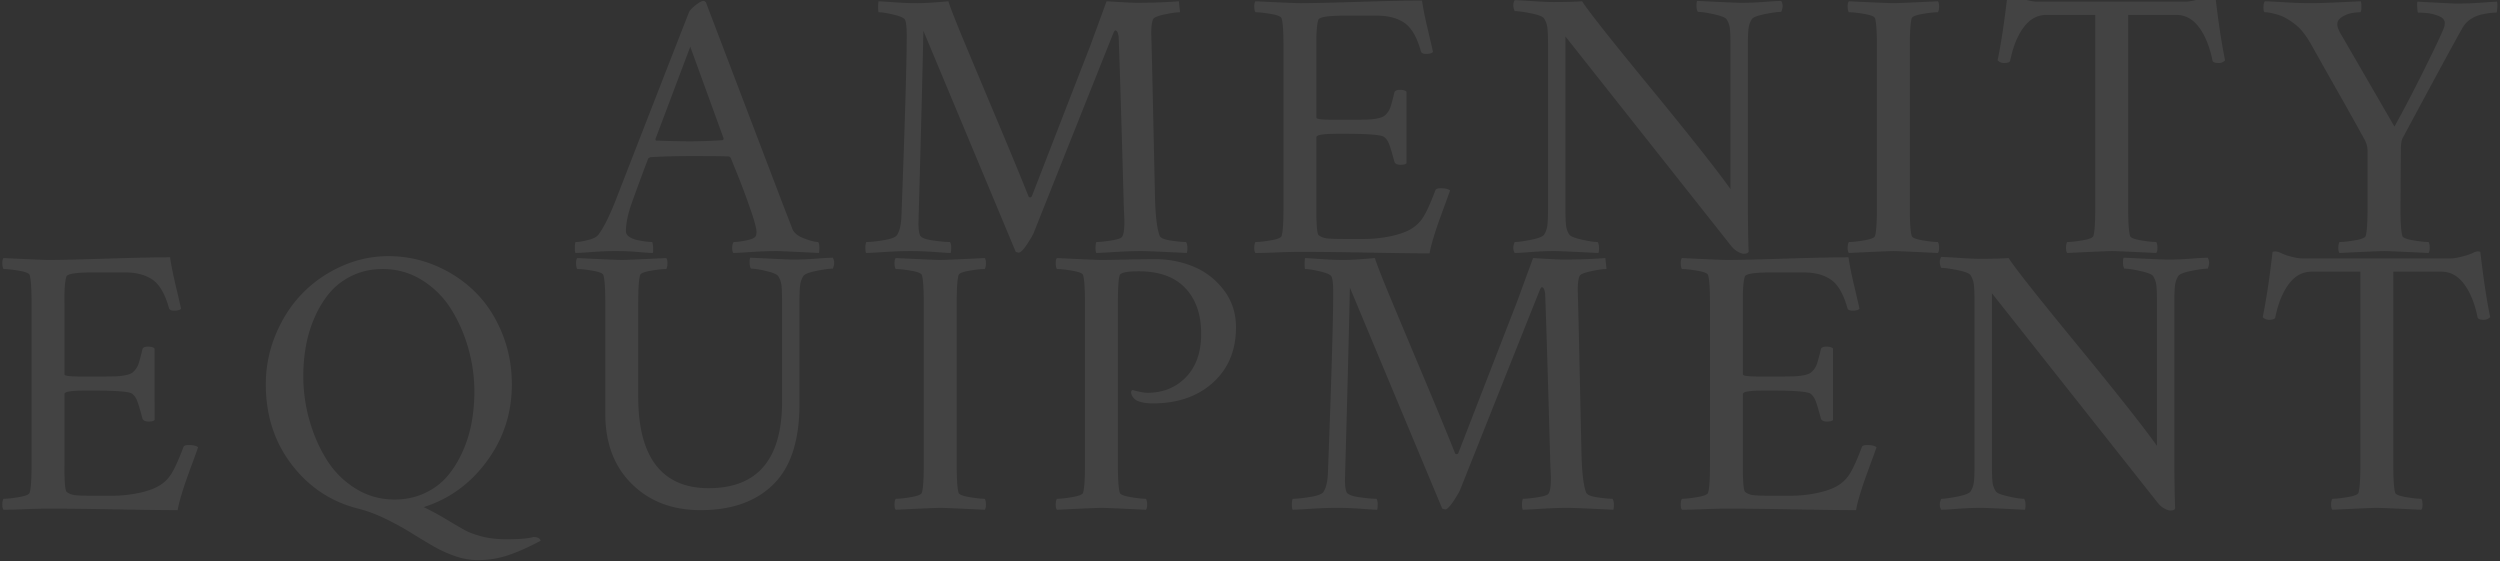<svg width="508" height="114" viewBox="0 0 508 114" xmlns="http://www.w3.org/2000/svg"><rect x="0" y="0" width="508" height="114" fill="#333333" stroke="none"/><path d="M166.413 51.406c.051-.205.077-.57.077-1.096 0-.526-.077-.904-.231-1.134-.615 0-1.557-.238-2.826-.712-1.27-.474-2.07-1.109-2.404-1.903-.026-.077-.68-1.77-1.961-5.077L143.416.414a1.733 1.733 0 01-.211-.135.44.44 0 00-.25-.096c-.333 0-.853.276-1.558.827-.705.551-1.16 1.019-1.365 1.403-3.128 7.974-8.075 20.664-14.844 38.072-1.333 3.41-2.538 5.82-3.615 7.23-.333.435-1.025.788-2.076 1.057-1.051.269-1.897.404-2.538.404-.103.256-.154.666-.154 1.23s.051.897.154 1a56.291 56.291 0 002.769-.154 86.418 86.418 0 012.672-.173 59.364 59.364 0 012.788-.058c1 0 1.872.02 2.615.058.744.039 1.551.096 2.423.173.872.077 1.68.128 2.423.154.077-.23.096-.635.057-1.211-.038-.577-.109-.917-.211-1.02-.256 0-.628-.025-1.115-.076a18.18 18.18 0 01-1.75-.289c-.68-.14-1.256-.365-1.73-.673-.475-.307-.712-.68-.712-1.115 0-1.538.359-3.358 1.077-5.46a485.836 485.836 0 013.46-9.384l.385-.23c2.308-.154 5.076-.231 8.307-.231h.78c3.93.003 6.208.028 6.834.077.154 0 .308.102.461.307l1.308 3.23c.872 2.154 1.743 4.48 2.615 6.98.872 2.5 1.307 4.096 1.307 4.788 0 .513-.102.872-.307 1.077-.308.282-.955.519-1.942.711-.987.192-1.776.289-2.365.289-.205.205-.314.576-.327 1.115-.013.538.07.91.25 1.115a80.99 80.99 0 002.922-.154c1.129-.077 2.148-.134 3.058-.173.91-.038 1.89-.058 2.942-.058.512 0 3.332.129 8.46.385zM140.34 28.717c-2 0-4.333-.051-7-.154-.102 0-.153-.102-.153-.307l7.076-18.767 6.768 18.613v.077a.59.59 0 01-.077.23c-.051.052-.102.077-.154.077a101.08 101.08 0 01-6.46.231zm100.823 22.689c.077-.205.115-.551.115-1.038s-.09-.885-.269-1.192c-.795 0-1.852-.103-3.172-.308-1.32-.205-2.058-.538-2.212-1-.512-1.384-.82-3.871-.923-7.46l-.25-11.402c-.115-5.32-.217-9.96-.307-13.921-.09-3.961-.16-6.724-.212-8.288 0-1.384.129-2.358.385-2.922.18-.334.955-.648 2.326-.942 1.372-.295 2.417-.443 3.135-.443l-.231-2.23c-2.564.205-5.435.308-8.614.308-.77 0-2.795-.103-6.076-.308l-3.384 9.23c-.36.897-4.282 10.998-11.768 30.302-.077.205-.205.308-.384.308-.154 0-.257-.051-.308-.154-1.436-3.615-3.461-8.53-6.076-14.748a6961.472 6961.472 0 01-6.749-16.093c-1.884-4.512-3.044-7.46-3.48-8.845-2.82.256-4.897.384-6.23.384a54.46 54.46 0 01-2.711-.057c-.756-.039-1.59-.09-2.5-.154-.91-.064-1.814-.122-2.71-.173-.078.077-.116.468-.116 1.173v.169c.006.592.045.888.115.888.667 0 1.699.167 3.096.5 1.397.334 2.16.705 2.288 1.115.205.564.308 1.59.308 3.077 0 5.358-.36 17.613-1.077 36.764-.077 1.794-.385 3.076-.923 3.845-.308.436-1.211.776-2.711 1.02-1.5.243-2.673.365-3.519.365-.128.333-.186.762-.173 1.288.013.525.07.84.173.942.82-.026 1.807-.077 2.961-.154s2.186-.134 3.096-.173a70.672 70.672 0 015.711 0c.846.039 1.781.096 2.807.173 1.025.077 1.884.128 2.576.154.077-.205.116-.577.116-1.115 0-.539-.09-.91-.27-1.115-.871 0-2.05-.11-3.537-.327-1.487-.218-2.333-.57-2.539-1.058-.205-.538-.307-1.333-.307-2.384v-.039c.007-.319.064-2.414.173-6.287.115-4.115.256-9.383.423-15.805.167-6.422.301-12.095.404-17.017l18.766 44.916c.385.128.615.18.692.154.36-.077.872-.609 1.538-1.596.667-.987 1.129-1.762 1.385-2.326a42618.76 42618.76 0 0114.348-35.992l.203-.508c.823-2.06 1.382-3.456 1.677-4.187.154-.358.282-.538.385-.538.23 0 .404.186.519.558.115.371.173.698.173.98.23 6.153.564 17.126 1 32.918 0 .385.025 1.135.077 2.25.051 1.115.077 1.852.077 2.211 0 1.897-.231 2.974-.693 3.23-.41.231-1.192.43-2.345.597-1.154.166-2.039.25-2.654.25-.128.333-.186.762-.173 1.288.013.525.07.84.173.942a98.523 98.523 0 003-.154c1.205-.077 2.281-.134 3.23-.173a74.185 74.185 0 013-.058c.974 0 4.025.129 9.152.385zm49.331.077c.128-.795.365-1.77.711-2.923.347-1.153.68-2.185 1-3.095.32-.91.75-2.096 1.289-3.558.538-1.46.922-2.525 1.153-3.191-.307-.308-.948-.462-1.923-.462-.64 0-1 .154-1.076.462-.795 2.127-1.526 3.787-2.192 4.98-.667 1.192-1.551 2.121-2.654 2.788-1.05.64-2.467 1.147-4.25 1.519a26.572 26.572 0 01-5.44.557h-4.027c-1.64-.005-2.778-.043-3.415-.115-.68-.077-1.25-.295-1.711-.654-.205-.18-.34-.884-.404-2.115a40.354 40.354 0 01-.058-3.192V27.871c0-.102.077-.199.231-.288.154-.09.398-.16.73-.212.334-.051.655-.09.962-.115.308-.026.718-.045 1.23-.058.514-.013.911-.02 1.193-.02h1.192c4.794 0 7.512.206 8.153.616.384.257.705.66.961 1.212.256.55.654 1.839 1.192 3.864.154.41.564.616 1.23.616.616 0 1.026-.103 1.231-.308V18.642c-.256-.257-.692-.385-1.307-.385-.692 0-1.077.18-1.154.539a5.027 5.027 0 00-.154.653c-.205.77-.378 1.41-.519 1.923-.14.513-.34.955-.596 1.327-.256.372-.525.66-.807.865-.282.205-.737.372-1.366.5-.628.128-1.3.205-2.018.23-.718.026-1.718.04-3 .04h-4.076c-1 0-1.808-.033-2.423-.097s-.91-.186-.885-.365V9.489c-.05-2.666.077-4.486.385-5.46.18-.564 1.948-.846 5.307-.846h6.614c2.308 0 4.173.493 5.596 1.48 1.422.987 2.531 2.903 3.326 5.75.077.358.436.538 1.077.538.666 0 1.128-.129 1.384-.385-.128-.615-.48-2.14-1.057-4.576-.577-2.436-.968-4.397-1.173-5.884-2.897 0-7.172.09-12.825.27-5.653.179-9.633.268-11.94.268h-.07c-.89-.007-3.893-.135-9.006-.384-.18.205-.263.577-.25 1.115.013.538.096.91.25 1.115.769 0 1.82.116 3.153.346 1.333.231 2.051.526 2.154.885.256.82.384 2.717.384 5.691v32.842c0 2.973-.128 4.87-.384 5.691-.103.359-.82.654-2.154.884-1.333.231-2.384.347-3.153.347-.154.205-.237.576-.25 1.115-.013.538.07.91.25 1.115.948 0 2.397-.038 4.345-.115a126.36 126.36 0 014.807-.116c3.564 0 8.166.052 13.806.154 5.64.103 9.78.154 12.421.154zm63.829.077c.615 0 .948-.154 1-.462-.103-2.666-.154-6.204-.154-10.613V9.182c0-1.564.045-2.692.134-3.384a4.58 4.58 0 01.635-1.846c.23-.41 1.109-.77 2.634-1.077 1.526-.308 2.647-.462 3.365-.462.385-.846.385-1.59 0-2.23a56.61 56.61 0 00-2.769.154c-.974.077-1.865.134-2.672.173-.808.038-1.737.058-2.789.058-.769 0-3.717-.129-8.844-.385-.103.205-.148.564-.135 1.077.013.512.109.897.288 1.153.744 0 1.853.167 3.327.5 1.474.334 2.314.68 2.519 1.039.359.564.577 1.192.654 1.884.076.692.115 1.833.115 3.423v29.149c-2.923-4.076-8.358-10.954-16.305-20.632C327.378 8.098 322.763 2.26 321.482.26c-1.436.102-3.385.154-5.846.154-.974 0-2.32-.058-4.038-.173a117.895 117.895 0 00-3.807-.212c-.384.641-.384 1.385 0 2.23.718 0 1.84.154 3.365.462 1.526.308 2.404.667 2.634 1.077a4.58 4.58 0 01.635 1.846c.09.692.135 1.82.135 3.384v33.38c0 1.563-.045 2.691-.135 3.383a4.58 4.58 0 01-.635 1.846c-.23.41-1.108.77-2.634 1.077-1.525.308-2.647.462-3.365.462-.384.846-.384 1.589 0 2.23a56.291 56.291 0 002.77-.154 86.418 86.418 0 012.672-.173 59.364 59.364 0 012.788-.058c.718 0 3.64.129 8.768.385.102-.205.147-.564.134-1.077-.012-.513-.109-.897-.288-1.153-.744 0-1.84-.167-3.288-.5-1.448-.334-2.275-.68-2.48-1.039a4.356 4.356 0 01-.654-1.884c-.077-.692-.116-1.833-.116-3.423V7.413l33.534 42.378c.461.615.955 1.064 1.48 1.346.526.282.93.423 1.212.423zm39.448-.154c.18-.205.262-.577.25-1.115-.013-.539-.097-.91-.25-1.115-.77 0-1.82-.116-3.154-.347-1.333-.23-2.05-.525-2.153-.884-.257-.82-.385-2.718-.385-5.691V9.046c.011-2.764.139-4.539.385-5.325.102-.359.82-.654 2.153-.885 1.333-.23 2.385-.346 3.154-.346.153-.205.237-.577.25-1.115.012-.538-.07-.91-.25-1.115-5.256.256-8.256.384-8.999.384h-.07c-.89-.007-3.892-.135-9.006-.384-.179.205-.262.577-.25 1.115.013.538.097.91.25 1.115.77 0 1.82.116 3.154.346 1.333.231 2.05.526 2.153.885.257.82.385 2.717.385 5.691v32.842c0 2.973-.128 4.87-.385 5.691-.102.359-.82.654-2.153.884-1.333.231-2.384.347-3.154.347-.153.205-.237.576-.25 1.115-.012.538.071.91.25 1.115 5.256-.256 8.281-.385 9.076-.385.743 0 3.743.129 8.999.385zm44.37 0c.18-.205.263-.577.25-1.115-.013-.539-.096-.91-.25-1.115-.77 0-1.82-.116-3.154-.347-1.333-.23-2.05-.525-2.153-.884-.256-.82-.385-2.718-.385-5.691V3.029h9.768c1.846 0 3.397.852 4.653 2.557 1.256 1.705 2.167 3.98 2.73 6.826.18.256.539.384 1.077.384.564.052 1.051-.128 1.462-.538-.718-3.46-1.385-7.87-2-13.229-.385-.205-.872-.154-1.461.154-.487.257-1.23.513-2.23.77-1 .256-1.795.384-2.385.384h-30.072c-.59 0-1.333-.116-2.23-.346-.898-.231-1.59-.475-2.077-.731-.744-.359-1.334-.436-1.77-.23-.615 5.357-1.281 9.767-2 13.228.411.41.898.59 1.462.538.539 0 .898-.128 1.077-.384.564-2.846 1.474-5.121 2.73-6.826 1.257-1.705 2.808-2.557 4.654-2.557h9.921v39.59c-.01 2.765-.139 4.54-.384 5.326-.103.359-.82.654-2.154.884-1.333.231-2.384.347-3.153.347-.154.205-.238.576-.25 1.115-.013.538.07.91.25 1.115 5.255-.256 8.28-.385 9.075-.385.744 0 3.743.129 8.999.385zm55.33 0c.18-.205.263-.577.25-1.115-.013-.539-.096-.91-.25-1.115-.77 0-1.82-.116-3.153-.347-1.334-.23-2.051-.525-2.154-.884-.256-.82-.385-2.718-.385-5.691l.077-11.845c0-1.128.129-1.923.385-2.384 6.537-12.178 10.588-19.638 12.152-22.381a5.135 5.135 0 011.673-1.77 6.524 6.524 0 012.25-.941c.794-.167 1.39-.27 1.788-.308.397-.039.775-.058 1.134-.058.103 0 .173-.314.212-.942.038-.628.019-1.057-.058-1.288a67.4 67.4 0 00-2.5.154c-1 .077-1.942.134-2.826.173-.885.038-1.93.057-3.134.057h-.038c-.491-.007-3.042-.135-7.654-.384-.076.102-.096.5-.057 1.192.038.692.109 1.038.211 1.038 1.333 0 2.43.128 3.288.385.86.256 1.423.525 1.692.807.27.282.404.577.404.885 0 .41-.077.795-.23 1.154-.642 1.563-2.032 4.492-4.173 8.787-2.14 4.294-4.083 8.005-5.826 11.133l-10.69-18.46c-.616-.999-.924-1.768-.924-2.307 0-.615.327-1.121.98-1.519.655-.397 1.302-.653 1.943-.769a9.697 9.697 0 011.692-.173c.18 0 .276-.314.288-.942.013-.628-.032-1.057-.134-1.288-5.128.256-8.41.384-9.845.384-1.128 0-2.18-.019-3.153-.057-.975-.039-2.077-.096-3.307-.173a97.796 97.796 0 00-3.154-.154c-.205.205-.307.628-.307 1.269 0 .64.102.961.307.961.513 0 1.205.116 2.077.346.871.231 1.615.526 2.23.885 1.128.64 2.058 1.34 2.788 2.096s1.494 1.826 2.288 3.21c1.36 2.436 3.122 5.564 5.288 9.384a833.299 833.299 0 015.634 10.075c.359.718.538 1.436.538 2.154v11.98c-.01 2.764-.139 4.539-.384 5.325-.103.359-.82.654-2.154.884-1.333.231-2.384.347-3.153.347-.154.205-.237.576-.25 1.115-.013.538.07.91.25 1.115 5.255-.256 8.28-.385 9.075-.385.744 0 3.743.129 8.999.385zM36.1 103.66c.129-.795.366-1.77.712-2.923.346-1.154.68-2.186 1-3.096.32-.91.75-2.096 1.288-3.557a193.18 193.18 0 001.154-3.192c-.308-.307-.949-.461-1.923-.461-.64 0-1 .154-1.076.461-.795 2.128-1.526 3.788-2.192 4.98-.667 1.192-1.552 2.122-2.654 2.788-1.051.641-2.467 1.148-4.25 1.52a26.572 26.572 0 01-5.44.557h-4.027c-1.64-.005-2.778-.043-3.415-.115-.68-.077-1.25-.295-1.711-.654-.205-.18-.34-.885-.404-2.115a40.354 40.354 0 01-.058-3.192V80.048c0-.103.077-.199.231-.289.154-.09.397-.16.73-.211.334-.051.654-.09.962-.116.308-.025.718-.044 1.23-.057.513-.013.91-.02 1.193-.02h1.192c4.794 0 7.512.206 8.153.616.384.256.705.66.961 1.211s.654 1.84 1.192 3.865c.154.41.564.615 1.23.615.616 0 1.026-.102 1.231-.307V70.818c-.256-.256-.692-.384-1.307-.384-.692 0-1.077.18-1.154.538a5.027 5.027 0 00-.154.654c-.205.77-.378 1.41-.519 1.923-.14.513-.34.955-.596 1.326-.256.372-.526.66-.808.866-.282.205-.737.371-1.365.5-.628.128-1.3.205-2.019.23-.717.026-1.717.039-3 .039h-4.075c-1 0-1.808-.032-2.423-.096s-.91-.186-.885-.366V61.666c-.05-2.666.077-4.487.385-5.46.18-.565 1.948-.847 5.307-.847h6.614c2.308 0 4.173.494 5.595 1.48 1.423.988 2.532 2.904 3.327 5.75.077.359.436.538 1.077.538.666 0 1.128-.128 1.384-.384-.128-.616-.48-2.141-1.057-4.577-.577-2.435-.968-4.396-1.173-5.883-2.897 0-7.172.09-12.825.269-5.653.18-9.634.27-11.94.27l-.07-.001c-.89-.007-3.893-.135-9.006-.384-.18.205-.263.576-.25 1.115.012.538.096.91.25 1.115.769 0 1.82.115 3.153.346 1.333.23 2.05.526 2.153.885.257.82.385 2.717.385 5.691v33.207c-.01 2.764-.139 4.54-.385 5.326-.102.359-.82.653-2.153.884-1.333.23-2.384.346-3.153.346-.154.205-.238.577-.25 1.115-.013.539.07.91.25 1.116.948 0 2.397-.039 4.345-.116a126.36 126.36 0 014.807-.115c3.564 0 8.165.051 13.806.154 5.64.102 9.78.154 12.42.154zm60.984 10.152c2.153 0 4.204-.327 6.153-.98 1.948-.654 4.153-1.635 6.614-2.943a.59.59 0 00-.077-.23c-.23-.36-.692-.539-1.384-.539-1.077.308-2.897.462-5.46.462-1.872 0-3.545-.193-5.02-.577-1.473-.385-2.646-.82-3.518-1.308a158.091 158.091 0 01-3.75-2.192 53.4 53.4 0 00-4.556-2.46c5.204-1.641 9.492-4.756 12.863-9.345 3.371-4.59 5.057-9.781 5.057-15.575 0-3.743-.673-7.249-2.019-10.518-1.346-3.268-3.16-6.03-5.441-8.287-2.282-2.256-4.948-4.031-8-5.326a24.36 24.36 0 00-9.613-1.942 23.04 23.04 0 00-9.595 2.077c-3.064 1.384-5.717 3.236-7.96 5.556-2.243 2.32-4.032 5.09-5.365 8.307a26.213 26.213 0 00-2 10.133c0 6.281 1.757 11.71 5.269 16.286 3.512 4.576 8.012 7.557 13.498 8.94 1.82.462 3.666 1.148 5.538 2.058 1.871.91 3.55 1.827 5.037 2.75a206.12 206.12 0 004.461 2.692 26.116 26.116 0 004.596 2.134c1.576.551 3.134.827 4.672.827zm-16.92-12.306c-2.872 0-5.506-.743-7.903-2.23a18.12 18.12 0 01-5.865-5.846c-1.512-2.41-2.685-5.089-3.518-8.037a32.797 32.797 0 01-1.25-8.96c0-2.128.186-4.205.557-6.23a25.86 25.86 0 011.827-5.884c.846-1.897 1.878-3.55 3.096-4.96 1.217-1.41 2.743-2.545 4.576-3.404 1.833-.859 3.865-1.288 6.095-1.288 2.871 0 5.506.737 7.903 2.211a18.255 18.255 0 015.884 5.788c1.525 2.384 2.71 5.044 3.557 7.98a32.131 32.131 0 011.269 8.94 35.06 35.06 0 01-.558 6.269 25.543 25.543 0 01-1.846 5.941c-.859 1.91-1.897 3.576-3.115 5-1.217 1.422-2.75 2.563-4.595 3.422-1.846.859-3.884 1.288-6.115 1.288zm62.213 2.154c6.307 0 11.23-1.744 14.767-5.23 3.538-3.487 5.307-8.922 5.307-16.306V61.358c0-1.564.045-2.692.134-3.384a4.58 4.58 0 01.635-1.846c.23-.41 1.109-.769 2.634-1.076 1.526-.308 2.647-.462 3.365-.462.385-.846.385-1.59 0-2.23a56.56 56.56 0 00-2.769.153c-.974.077-1.865.135-2.672.174a60.09 60.09 0 01-2.788.057c-.564 0-3.41-.128-8.538-.384-.102.205-.147.564-.134 1.076.013.513.109.898.288 1.154.744 0 1.801.167 3.173.5 1.371.333 2.16.68 2.365 1.038.359.564.577 1.192.654 1.885.077.692.115 1.833.115 3.422v20.843c-.205 11.28-5.179 16.92-14.92 16.92-4.616 0-8.128-1.486-10.538-4.46-2.512-3.128-3.768-7.845-3.768-14.152V61.59c0-2.974.128-4.871.384-5.691.103-.36.82-.654 2.154-.885 1.333-.23 2.384-.346 3.153-.346.154-.205.237-.577.25-1.115.013-.539-.07-.91-.25-1.115-5.256.256-8.255.384-8.999.384h-.069c-.89-.007-3.893-.135-9.006-.384-.18.205-.263.576-.25 1.115.013.538.096.91.25 1.115.769 0 1.82.115 3.153.346 1.333.23 2.051.526 2.154.885.256.82.384 2.717.384 5.691v22.458c0 6.127 1.885 10.973 5.653 14.536 3.538 3.385 8.114 5.077 13.729 5.077zm57.714-.077c.18-.205.263-.577.25-1.116-.013-.538-.096-.91-.25-1.115-.769 0-1.82-.115-3.153-.346-1.333-.23-2.051-.525-2.154-.884-.256-.82-.384-2.718-.384-5.692V61.59c0-2.974.128-4.871.384-5.691.103-.36.82-.654 2.154-.885 1.333-.23 2.384-.346 3.153-.346.154-.205.237-.577.25-1.115.013-.539-.07-.91-.25-1.115-5.255.256-8.255.384-8.998.384h-.07c-.89-.007-3.892-.135-9.006-.384-.18.205-.263.576-.25 1.115.013.538.096.91.25 1.115.77 0 1.82.115 3.154.346 1.333.23 2.05.526 2.153.885.256.82.385 2.717.385 5.691v32.84c0 2.974-.129 4.871-.385 5.692-.103.359-.82.653-2.153.884-1.334.23-2.385.346-3.154.346-.154.205-.237.577-.25 1.115-.013.539.07.91.25 1.116 5.256-.257 8.28-.385 9.076-.385.743 0 3.743.128 8.998.385zm32.757 0c.18-.205.263-.577.25-1.116-.013-.538-.096-.91-.25-1.115-.77 0-1.82-.115-3.153-.346-1.334-.23-2.051-.525-2.154-.884-.256-.82-.385-2.718-.385-5.692l.001-33.118c.01-3.017.137-4.822.384-5.414.23-.513 1.513-.77 3.846-.77 4.153 0 7.306 1.135 9.46 3.404 2.153 2.269 3.23 5.364 3.23 9.287 0 3.743-1.026 6.678-3.076 8.806-2.051 2.128-4.666 3.192-7.845 3.192-.641 0-1.616-.18-2.923-.538-.103-.026-.18-.013-.23.038a.512.512 0 00-.155.346c0 .641.36 1.205 1.077 1.692.82.41 1.923.616 3.307.616 5.05 0 9.134-1.41 12.248-4.23 3.115-2.82 4.673-6.564 4.673-11.23 0-2.845-.808-5.345-2.423-7.498-1.615-2.154-3.647-3.75-6.095-4.788-2.448-1.039-5.07-1.558-7.864-1.558-1.641 0-3.654.026-6.038.077-2.133.046-3.661.071-4.583.076h-.37c-.89-.006-3.893-.134-9.006-.383-.18.205-.263.576-.25 1.115.013.538.096.91.25 1.115.769 0 1.82.115 3.153.346 1.333.23 2.051.526 2.154.885.256.82.384 2.717.384 5.691V94.43c0 2.974-.128 4.871-.384 5.692-.103.359-.82.653-2.154.884-1.333.23-2.384.346-3.153.346-.154.205-.237.577-.25 1.115-.013.539.07.91.25 1.116 5.255-.257 8.28-.385 9.075-.385.744 0 3.743.128 8.999.385zm94.978 0c.077-.205.115-.552.115-1.039 0-.487-.09-.884-.269-1.192-.795 0-1.852-.102-3.173-.307-1.32-.206-2.057-.539-2.21-1-.514-1.385-.821-3.871-.924-7.46l-.25-11.403c-.115-5.32-.218-9.96-.307-13.92a961 961 0 00-.212-8.288c0-1.384.128-2.359.385-2.923.18-.333.955-.647 2.326-.942 1.372-.295 2.417-.442 3.134-.442l-.23-2.23c-2.564.205-5.435.307-8.614.307-.77 0-2.795-.102-6.076-.307l-3.385 9.229c-.358.897-4.28 10.998-11.767 30.303-.077.205-.205.308-.385.308-.153 0-.256-.052-.307-.154-1.436-3.615-3.461-8.53-6.076-14.748a6961.082 6961.082 0 01-6.75-16.094c-1.883-4.512-3.044-7.46-3.48-8.844-2.82.256-4.896.384-6.23.384a54.46 54.46 0 01-2.71-.058c-.757-.038-1.59-.09-2.5-.153-.91-.064-1.814-.122-2.711-.173-.077.076-.115.467-.115 1.172 0 .706.038 1.058.115 1.058.666 0 1.698.167 3.096.5 1.397.333 2.16.705 2.288 1.115.205.564.307 1.59.307 3.077 0 5.358-.359 17.612-1.076 36.763-.077 1.795-.385 3.077-.923 3.846-.308.436-1.212.775-2.711 1.019-1.5.243-2.673.365-3.52.365-.127.334-.185.763-.172 1.289.013.525.07.84.173.942a86.46 86.46 0 002.96-.154c1.155-.077 2.186-.135 3.097-.173.91-.039 1.89-.058 2.941-.058 1 0 1.923.02 2.77.058a94.64 94.64 0 012.807.173c1.025.077 1.884.128 2.576.154.077-.205.115-.577.115-1.116 0-.538-.09-.91-.269-1.115-.871 0-2.05-.109-3.538-.327-1.487-.218-2.333-.57-2.538-1.057-.205-.539-.307-1.333-.307-2.384 0-.103.057-2.212.173-6.326.115-4.115.256-9.384.423-15.806.166-6.422.3-12.094.403-17.016l18.767 44.916c.384.128.615.18.692.154.359-.077.872-.61 1.538-1.596.667-.987 1.128-1.763 1.385-2.327 9.64-24.201 15.049-37.763 16.228-40.686.154-.359.282-.538.385-.538.23 0 .403.186.519.557.115.372.173.699.173.981.23 6.153.564 17.126 1 32.918 0 .385.025 1.135.076 2.25.052 1.115.077 1.852.077 2.21 0 1.898-.23 2.975-.692 3.231-.41.23-1.192.43-2.346.596-1.153.167-2.038.25-2.653.25-.128.334-.186.763-.173 1.289.013.525.07.84.173.942a98.527 98.527 0 003-.154 140.8 140.8 0 013.23-.173 74.184 74.184 0 013-.058c.974 0 4.024.128 9.152.385zm49.33.077c.129-.795.366-1.77.712-2.923.346-1.154.68-2.186 1-3.096.32-.91.75-2.096 1.288-3.557.539-1.461.923-2.525 1.154-3.192-.308-.307-.949-.461-1.923-.461-.64 0-1 .154-1.077.461-.794 2.128-1.525 3.788-2.192 4.98-.666 1.192-1.55 2.122-2.653 2.788-1.051.641-2.468 1.148-4.25 1.52a26.572 26.572 0 01-5.44.557h-4.027c-1.64-.005-2.778-.043-3.415-.115-.68-.077-1.25-.295-1.711-.654-.205-.18-.34-.885-.404-2.115a40.354 40.354 0 01-.058-3.192V80.048c0-.103.077-.199.231-.289.154-.09.397-.16.73-.211.334-.051.654-.09.962-.116.308-.025.718-.044 1.23-.057.513-.013.91-.02 1.193-.02h1.192c4.794 0 7.512.206 8.152.616.385.256.706.66.962 1.211s.654 1.84 1.192 3.865c.154.41.564.615 1.23.615.616 0 1.026-.102 1.231-.307V70.818c-.256-.256-.692-.384-1.307-.384-.693 0-1.077.18-1.154.538a5.027 5.027 0 00-.154.654c-.205.77-.378 1.41-.519 1.923-.141.513-.34.955-.596 1.326-.256.372-.526.66-.808.866-.282.205-.737.371-1.365.5-.628.128-1.3.205-2.019.23-.718.026-1.717.039-3 .039h-4.076c-1 0-1.807-.032-2.422-.096-.616-.064-.91-.186-.885-.366V61.666c-.051-2.666.077-4.487.385-5.46.18-.565 1.948-.847 5.307-.847h6.614c2.307 0 4.173.494 5.595 1.48 1.423.988 2.532 2.904 3.327 5.75.077.359.436.538 1.077.538.666 0 1.128-.128 1.384-.384-.128-.616-.48-2.141-1.058-4.577-.576-2.435-.967-4.396-1.172-5.883-2.897 0-7.172.09-12.825.269-5.653.18-9.634.27-11.94.27l-.07-.001c-.89-.007-3.893-.135-9.006-.384-.18.205-.263.576-.25 1.115.012.538.096.91.25 1.115.769 0 1.82.115 3.153.346 1.333.23 2.05.526 2.153.885.257.82.385 2.717.385 5.691V94.43c0 2.974-.128 4.871-.385 5.692-.102.359-.82.653-2.153.884-1.333.23-2.384.346-3.153.346-.154.205-.238.577-.25 1.115-.013.539.07.91.25 1.116.948 0 2.397-.039 4.345-.116a126.36 126.36 0 014.807-.115c3.564 0 8.165.051 13.806.154 5.64.102 9.78.154 12.42.154zm63.83.076c.615 0 .948-.153 1-.461-.103-2.666-.154-6.204-.154-10.614V61.358c0-1.564.044-2.692.134-3.384a4.58 4.58 0 01.635-1.846c.23-.41 1.108-.769 2.634-1.076 1.525-.308 2.647-.462 3.365-.462.384-.846.384-1.59 0-2.23a56.56 56.56 0 00-2.769.153c-.974.077-1.865.135-2.673.174a60.06 60.06 0 01-2.788.057c-.769 0-3.717-.128-8.845-.384-.102.205-.147.564-.134 1.076.013.513.109.898.288 1.154.744 0 1.853.167 3.327.5 1.474.333 2.313.68 2.519 1.038.358.564.576 1.192.653 1.885.077.692.116 1.833.116 3.422v29.15c-2.923-4.077-8.358-10.954-16.306-20.632-7.947-9.678-12.562-15.517-13.844-17.516-1.435.102-3.384.153-5.845.153-.974 0-2.32-.057-4.038-.173a117.895 117.895 0 00-3.807-.211c-.384.64-.384 1.384 0 2.23.718 0 1.84.154 3.365.462 1.525.307 2.403.666 2.634 1.077a4.58 4.58 0 01.635 1.845c.09.693.134 1.82.134 3.384v33.708c-.006 1.395-.05 2.413-.134 3.056a4.58 4.58 0 01-.635 1.846c-.23.41-1.109.77-2.634 1.077-1.525.307-2.647.461-3.365.461-.384.846-.384 1.59 0 2.23a56.293 56.293 0 002.769-.153 86.417 86.417 0 012.673-.173 59.364 59.364 0 012.788-.058c.717 0 3.64.128 8.768.385.102-.205.147-.564.134-1.077-.013-.513-.109-.897-.288-1.154-.744 0-1.84-.166-3.288-.5-1.449-.333-2.276-.68-2.48-1.038a4.356 4.356 0 01-.654-1.884c-.077-.693-.116-1.833-.116-3.423V59.59l33.534 42.379c.461.615.955 1.063 1.48 1.345.526.282.93.423 1.212.423zm51.023-.153c.179-.205.262-.577.25-1.116-.013-.538-.097-.91-.25-1.115-.77 0-1.82-.115-3.154-.346-1.333-.23-2.05-.525-2.153-.884-.257-.82-.385-2.718-.385-5.692V55.205h9.768c1.846 0 3.397.853 4.653 2.558 1.256 1.705 2.166 3.98 2.73 6.826.18.256.539.384 1.077.384.564.051 1.051-.128 1.461-.538-.717-3.461-1.384-7.87-2-13.229-.384-.205-.87-.154-1.46.154-.488.256-1.231.513-2.231.769-1 .256-1.795.384-2.384.384h-30.073c-.59 0-1.333-.115-2.23-.346-.897-.23-1.59-.474-2.077-.73-.743-.36-1.333-.436-1.769-.231-.615 5.358-1.281 9.768-2 13.229.41.41.898.59 1.462.538.538 0 .897-.128 1.077-.384.564-2.846 1.474-5.121 2.73-6.826 1.256-1.705 2.807-2.558 4.653-2.558h9.922V94.43c0 2.974-.128 4.871-.385 5.692-.102.359-.82.653-2.153.884-1.333.23-2.385.346-3.154.346-.153.205-.237.577-.25 1.115-.012.539.07.91.25 1.116 5.256-.257 8.281-.385 9.076-.385.743 0 3.743.128 8.999.385z" fill="#FFF" opacity=".08"/></svg>